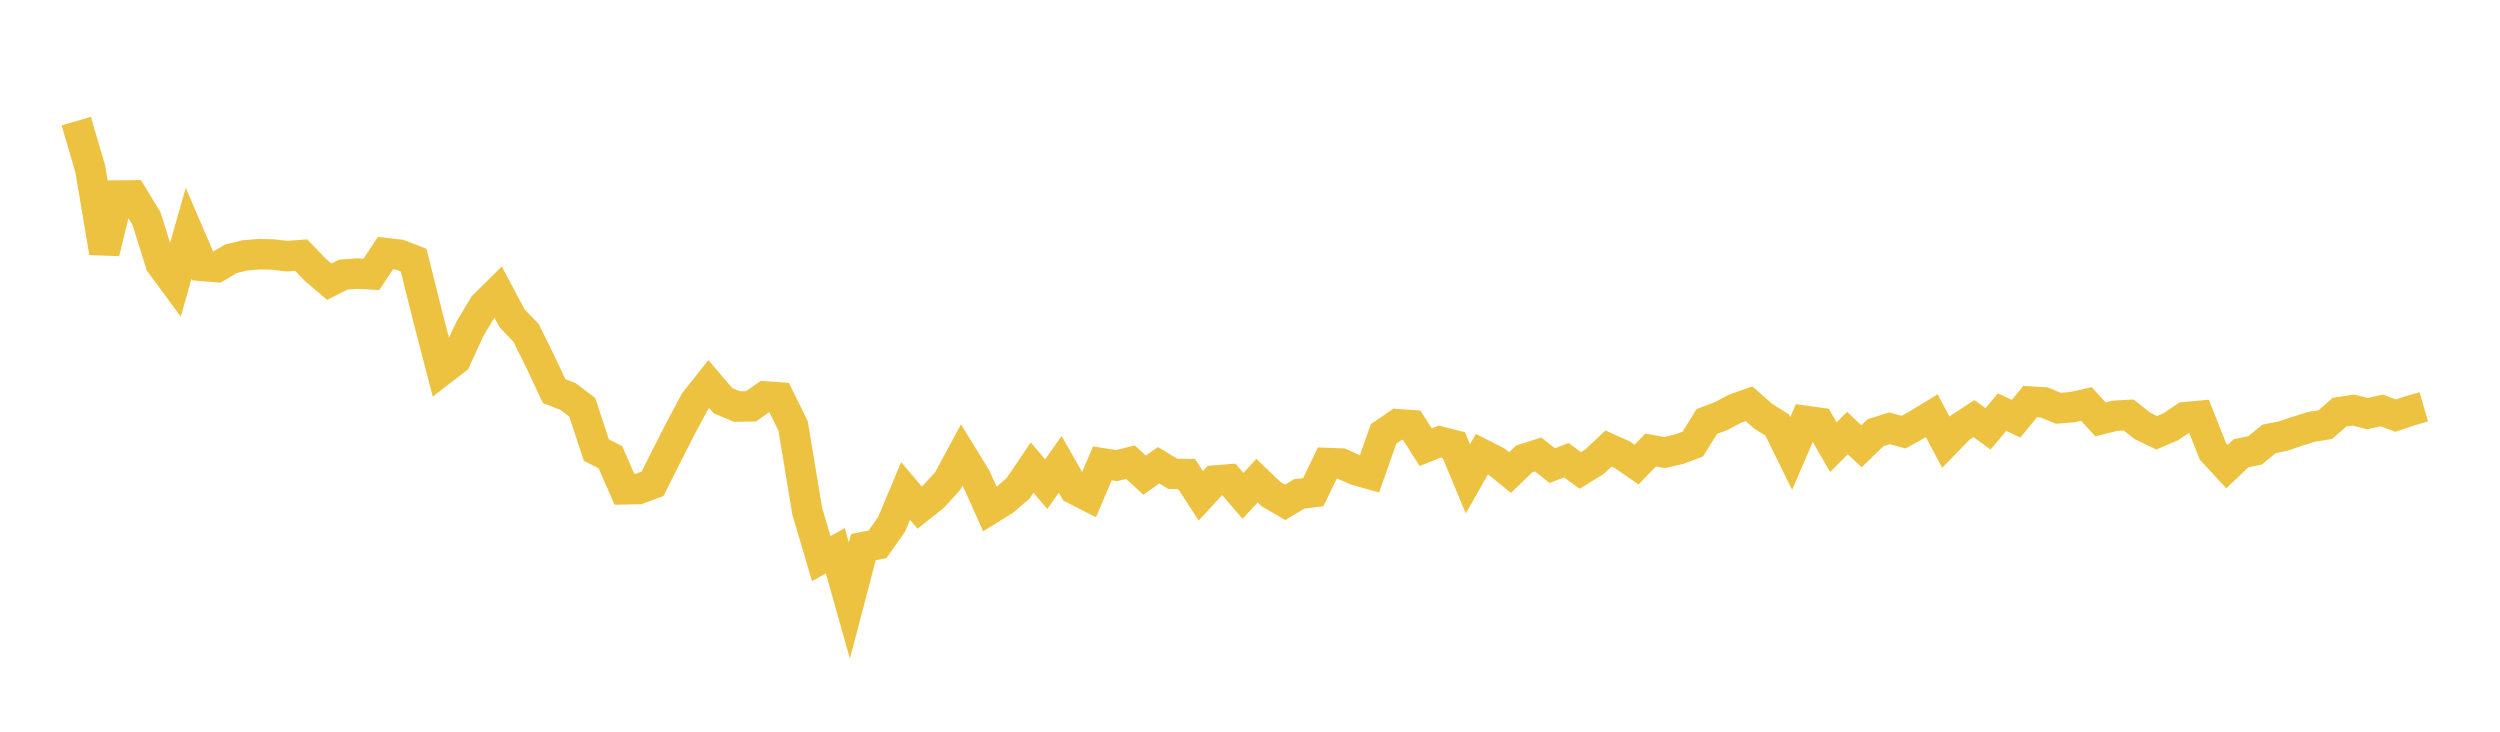 <svg width="164" height="48" xmlns="http://www.w3.org/2000/svg" xmlns:xlink="http://www.w3.org/1999/xlink"><path fill="none" stroke="rgb(237,194,64)" stroke-width="2" d="M5,7.945L5.922,11.08L6.844,16.566L7.766,12.827L8.689,12.818L9.611,14.339L10.533,17.288L11.455,18.538L12.377,15.301L13.299,17.445L14.222,17.525L15.144,16.975L16.066,16.751L16.988,16.677L17.91,16.696L18.832,16.804L19.754,16.734L20.677,17.692L21.599,18.48L22.521,18.012L23.443,17.947L24.365,17.996L25.287,16.604L26.21,16.71L27.132,17.065L28.054,20.743L28.976,24.3L29.898,23.589L30.82,21.584L31.743,20.048L32.665,19.136L33.587,20.872L34.509,21.837L35.431,23.702L36.353,25.656L37.275,26.018L38.198,26.72L39.12,29.524L40.042,29.996L40.964,32.098L41.886,32.077L42.808,31.737L43.731,29.894L44.653,28.09L45.575,26.363L46.497,25.195L47.419,26.279L48.341,26.67L49.263,26.657L50.186,26.009L51.108,26.072L52.03,27.951L52.952,33.523L53.874,36.643L54.796,36.132L55.719,39.4L56.641,35.887L57.563,35.709L58.485,34.402L59.407,32.208L60.329,33.297L61.251,32.563L62.174,31.547L63.096,29.838L64.018,31.34L64.94,33.4L65.862,32.83L66.784,32.039L67.707,30.675L68.629,31.763L69.551,30.462L70.473,32.084L71.395,32.554L72.317,30.394L73.24,30.544L74.162,30.319L75.084,31.171L76.006,30.52L76.928,31.079L77.85,31.102L78.772,32.524L79.695,31.525L80.617,31.45L81.539,32.529L82.461,31.529L83.383,32.415L84.305,32.953L85.228,32.401L86.15,32.285L87.072,30.374L87.994,30.411L88.916,30.829L89.838,31.09L90.76,28.466L91.683,27.829L92.605,27.893L93.527,29.336L94.449,28.966L95.371,29.199L96.293,31.412L97.216,29.788L98.138,30.256L99.06,31L99.982,30.108L100.904,29.813L101.826,30.545L102.749,30.191L103.671,30.861L104.593,30.29L105.515,29.425L106.437,29.839L107.359,30.474L108.281,29.521L109.204,29.687L110.126,29.474L111.048,29.13L111.97,27.647L112.892,27.299L113.814,26.812L114.737,26.486L115.659,27.3L116.581,27.879L117.503,29.749L118.425,27.607L119.347,27.737L120.269,29.335L121.192,28.41L122.114,29.273L123.036,28.385L123.958,28.095L124.88,28.348L125.802,27.833L126.725,27.271L127.647,29.008L128.569,28.062L129.491,27.459L130.413,28.132L131.335,27.036L132.257,27.467L133.18,26.341L134.102,26.402L135.024,26.783L135.946,26.708L136.868,26.5L137.79,27.512L138.713,27.278L139.635,27.224L140.557,27.947L141.479,28.391L142.401,27.995L143.323,27.372L144.246,27.286L145.168,29.607L146.09,30.609L147.012,29.733L147.934,29.543L148.856,28.787L149.778,28.606L150.701,28.292L151.623,28.001L152.545,27.856L153.467,27.041L154.389,26.901L155.311,27.133L156.234,26.926L157.156,27.265L158.078,26.955L159,26.687"></path></svg>